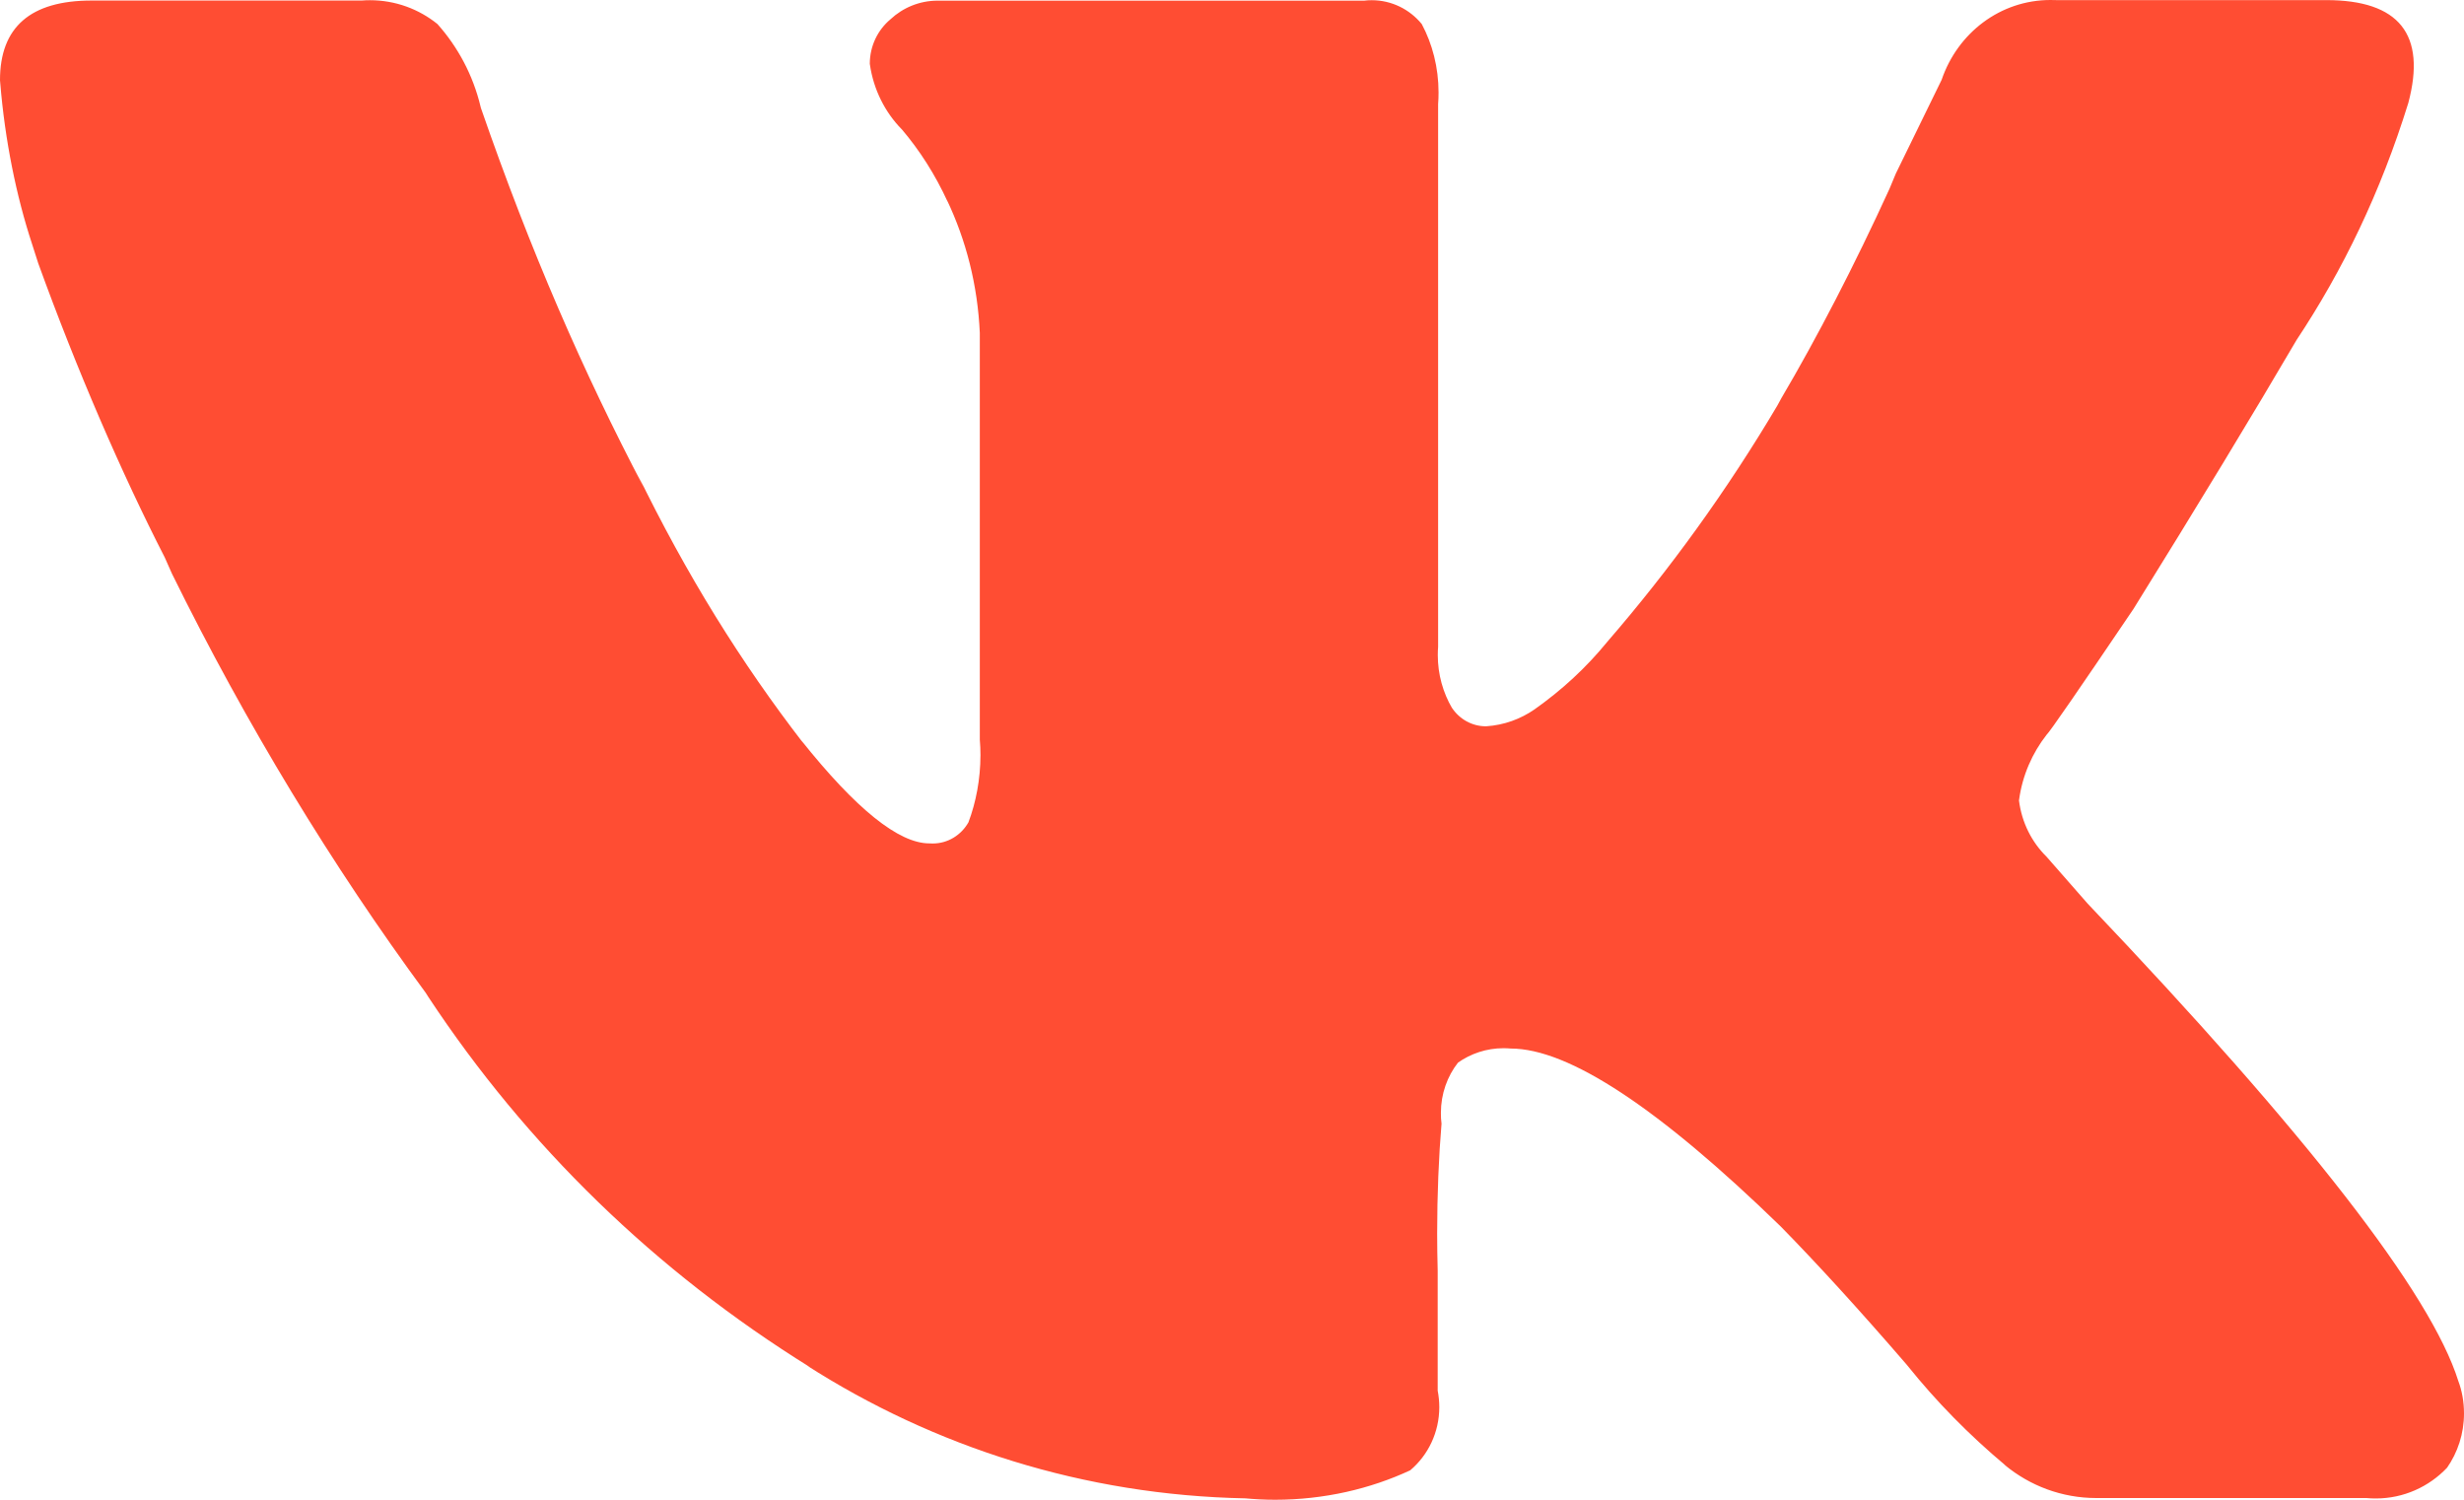 <?xml version="1.0" encoding="UTF-8"?> <svg xmlns="http://www.w3.org/2000/svg" width="23" height="14" viewBox="0 0 23 14" fill="none"><path d="M22.48 0.962C22.221 1.795 21.872 2.519 21.435 3.177L21.453 3.147C21.024 3.879 20.511 4.724 19.915 5.684C19.403 6.441 19.133 6.833 19.103 6.86C18.971 7.029 18.878 7.237 18.847 7.466L18.846 7.472C18.872 7.68 18.966 7.862 19.103 7.997L19.486 8.434C21.537 10.589 22.691 12.075 22.947 12.892C22.981 12.982 23 13.085 23 13.194C23 13.384 22.941 13.56 22.84 13.704L22.842 13.701C22.673 13.879 22.437 13.988 22.177 13.988C22.148 13.988 22.118 13.987 22.09 13.984H22.094H19.572C19.572 13.984 19.57 13.984 19.568 13.984C19.245 13.984 18.948 13.869 18.715 13.677L18.718 13.678C18.378 13.393 18.076 13.085 17.806 12.749L17.797 12.738C17.356 12.227 16.964 11.798 16.622 11.449C15.483 10.342 14.643 9.788 14.101 9.788C14.081 9.786 14.058 9.785 14.034 9.785C13.876 9.785 13.729 9.835 13.607 9.921L13.61 9.919C13.51 10.046 13.45 10.211 13.45 10.388C13.45 10.424 13.451 10.457 13.456 10.491V10.487C13.43 10.795 13.415 11.153 13.415 11.514C13.415 11.631 13.417 11.747 13.42 11.862V11.846V12.982C13.429 13.028 13.435 13.081 13.435 13.135C13.435 13.372 13.33 13.584 13.165 13.724L13.164 13.725C12.793 13.898 12.36 14 11.903 14C11.805 14 11.709 13.995 11.614 13.986L11.627 13.987C10.118 13.958 8.718 13.506 7.529 12.745L7.563 12.764C6.114 11.864 4.914 10.693 4 9.309L3.974 9.268C3.106 8.09 2.296 6.759 1.605 5.355L1.538 5.204C1.135 4.418 0.717 3.452 0.357 2.458L0.299 2.277C0.152 1.83 0.046 1.31 0.002 0.772L0 0.748C0 0.253 0.285 0.005 0.855 0.005H3.376C3.399 0.003 3.426 0.002 3.453 0.002C3.691 0.002 3.911 0.085 4.084 0.225L4.082 0.223C4.274 0.438 4.416 0.702 4.486 0.996L4.489 1.008C4.953 2.347 5.444 3.473 6.01 4.551L5.946 4.416C6.408 5.367 6.918 6.186 7.501 6.941L7.479 6.911C7.99 7.552 8.389 7.873 8.675 7.873C8.684 7.874 8.694 7.874 8.706 7.874C8.848 7.874 8.971 7.796 9.039 7.678L9.04 7.676C9.11 7.49 9.152 7.273 9.152 7.048C9.152 7 9.15 6.952 9.146 6.905V6.911V3.109C9.126 2.661 9.018 2.243 8.839 1.867L8.847 1.886C8.728 1.627 8.585 1.404 8.416 1.205L8.418 1.208C8.261 1.048 8.154 0.837 8.12 0.602L8.119 0.596C8.119 0.429 8.194 0.279 8.311 0.181L8.312 0.18C8.428 0.072 8.583 0.006 8.753 0.006H8.761H12.735C12.756 0.003 12.78 0.002 12.805 0.002C12.991 0.002 13.159 0.088 13.27 0.223L13.271 0.224C13.37 0.409 13.428 0.629 13.428 0.863C13.428 0.9 13.427 0.936 13.424 0.972V0.967V6.038C13.422 6.061 13.421 6.088 13.421 6.116C13.421 6.296 13.47 6.466 13.554 6.61L13.552 6.606C13.622 6.712 13.739 6.78 13.871 6.78C14.04 6.769 14.194 6.712 14.324 6.622L14.321 6.624C14.582 6.44 14.806 6.232 15 5.995L15.004 5.99C15.586 5.318 16.123 4.575 16.591 3.785L16.628 3.717C16.958 3.158 17.314 2.47 17.637 1.763L17.697 1.619L18.124 0.745C18.273 0.308 18.671 0 19.14 0C19.158 0 19.177 -7.10847e-08 19.195 0.001H19.192H21.714C22.395 0.001 22.651 0.321 22.48 0.962H22.48Z" fill="#FF4D33"></path></svg> 